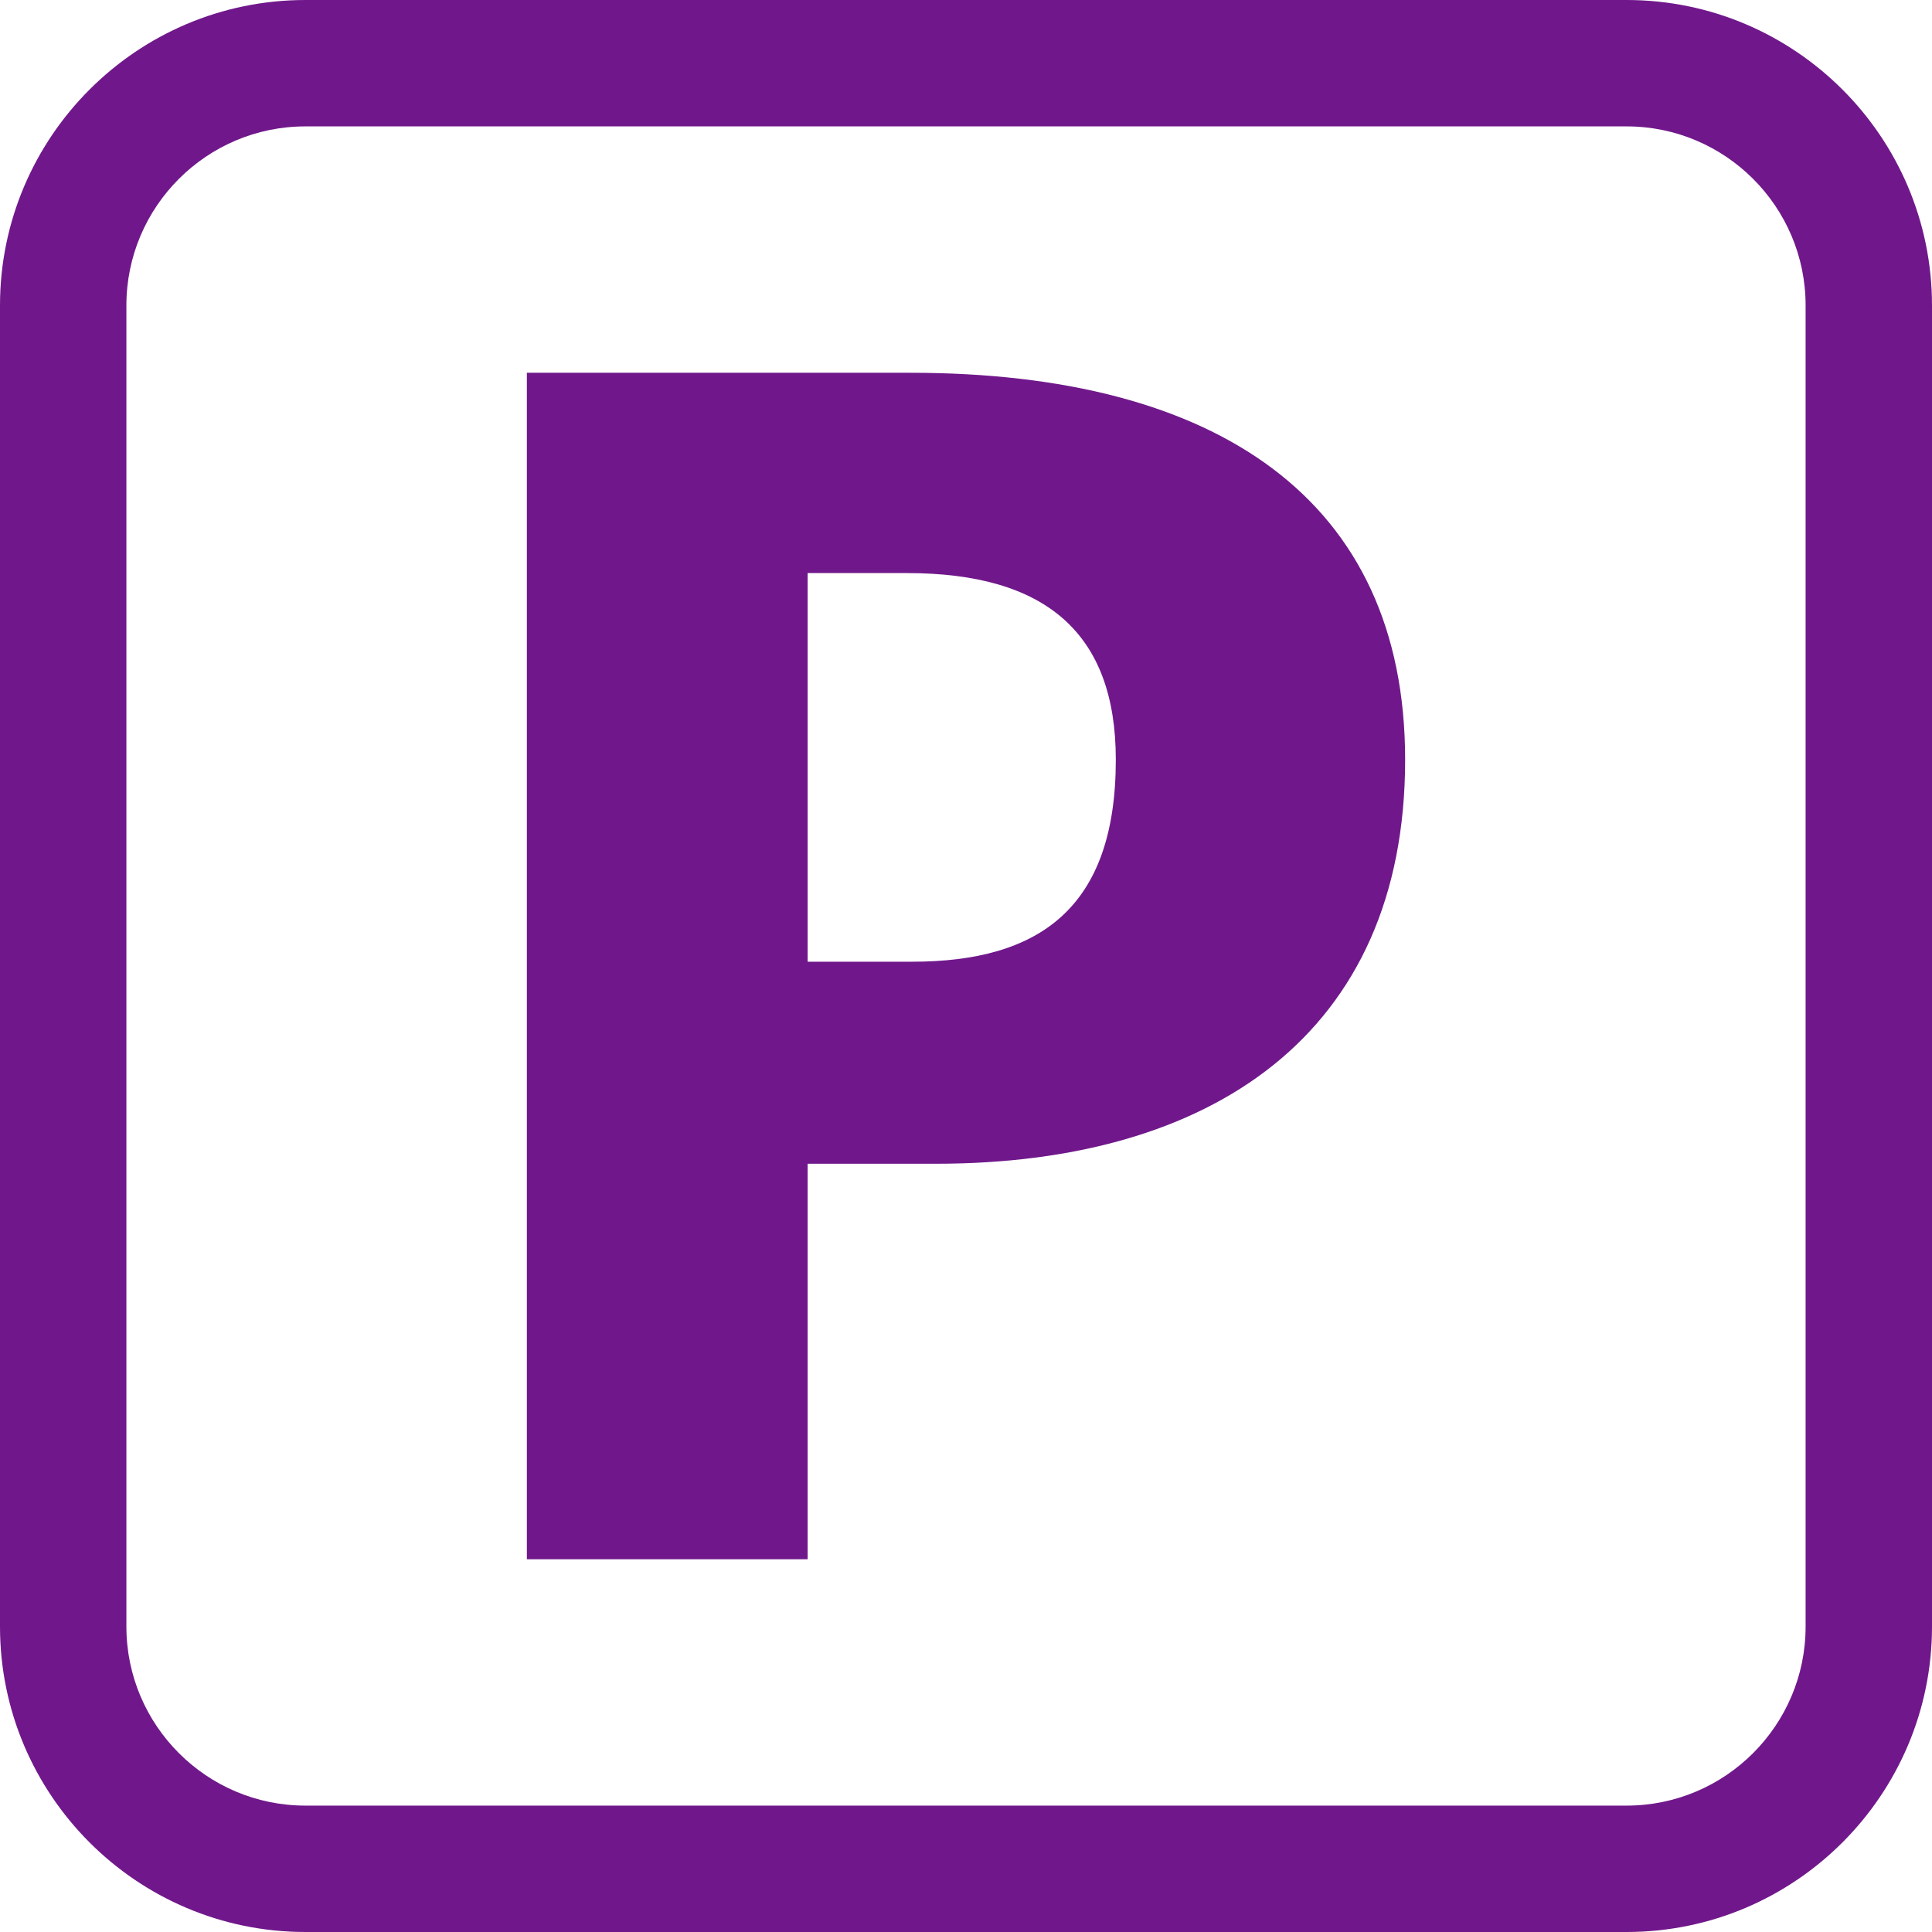 <?xml version="1.0" encoding="UTF-8" standalone="no"?><svg xmlns="http://www.w3.org/2000/svg" xmlns:xlink="http://www.w3.org/1999/xlink" fill="#70188b" height="500" preserveAspectRatio="xMidYMid meet" version="1" viewBox="0.0 0.0 500.0 500.0" width="500" zoomAndPan="magnify"><g id="change1_1"><path d="M 32.711 79.039 C 32.711 53.492 53.492 32.711 79.039 32.711 L 420.961 32.711 C 446.508 32.711 467.289 53.492 467.289 79.039 L 467.289 420.961 C 467.289 446.508 446.508 467.289 420.961 467.289 L 79.039 467.289 C 53.492 467.289 32.711 446.508 32.711 420.961 Z M 79.039 500 L 420.961 500 C 464.543 500 500 464.543 500 420.961 L 500 79.039 C 500 35.457 464.543 0 420.961 0 L 79.039 0 C 35.457 0 0 35.457 0 79.039 L 0 420.961 C 0 464.543 35.457 500 79.039 500" fill="inherit"/><path d="M 209.016 148.312 L 234.715 148.312 C 270.602 148.312 288.77 163.82 288.77 196.609 C 288.77 235.156 268.832 248.891 236.043 248.891 L 209.016 248.891 Z M 209.016 301.176 L 242.246 301.176 C 313.141 301.176 363.648 267.941 363.648 196.609 C 363.648 129.262 314.91 96.473 235.602 96.473 L 136.352 96.473 L 136.352 403.527 L 209.016 403.527 L 209.016 301.176" fill="inherit"/></g></svg>